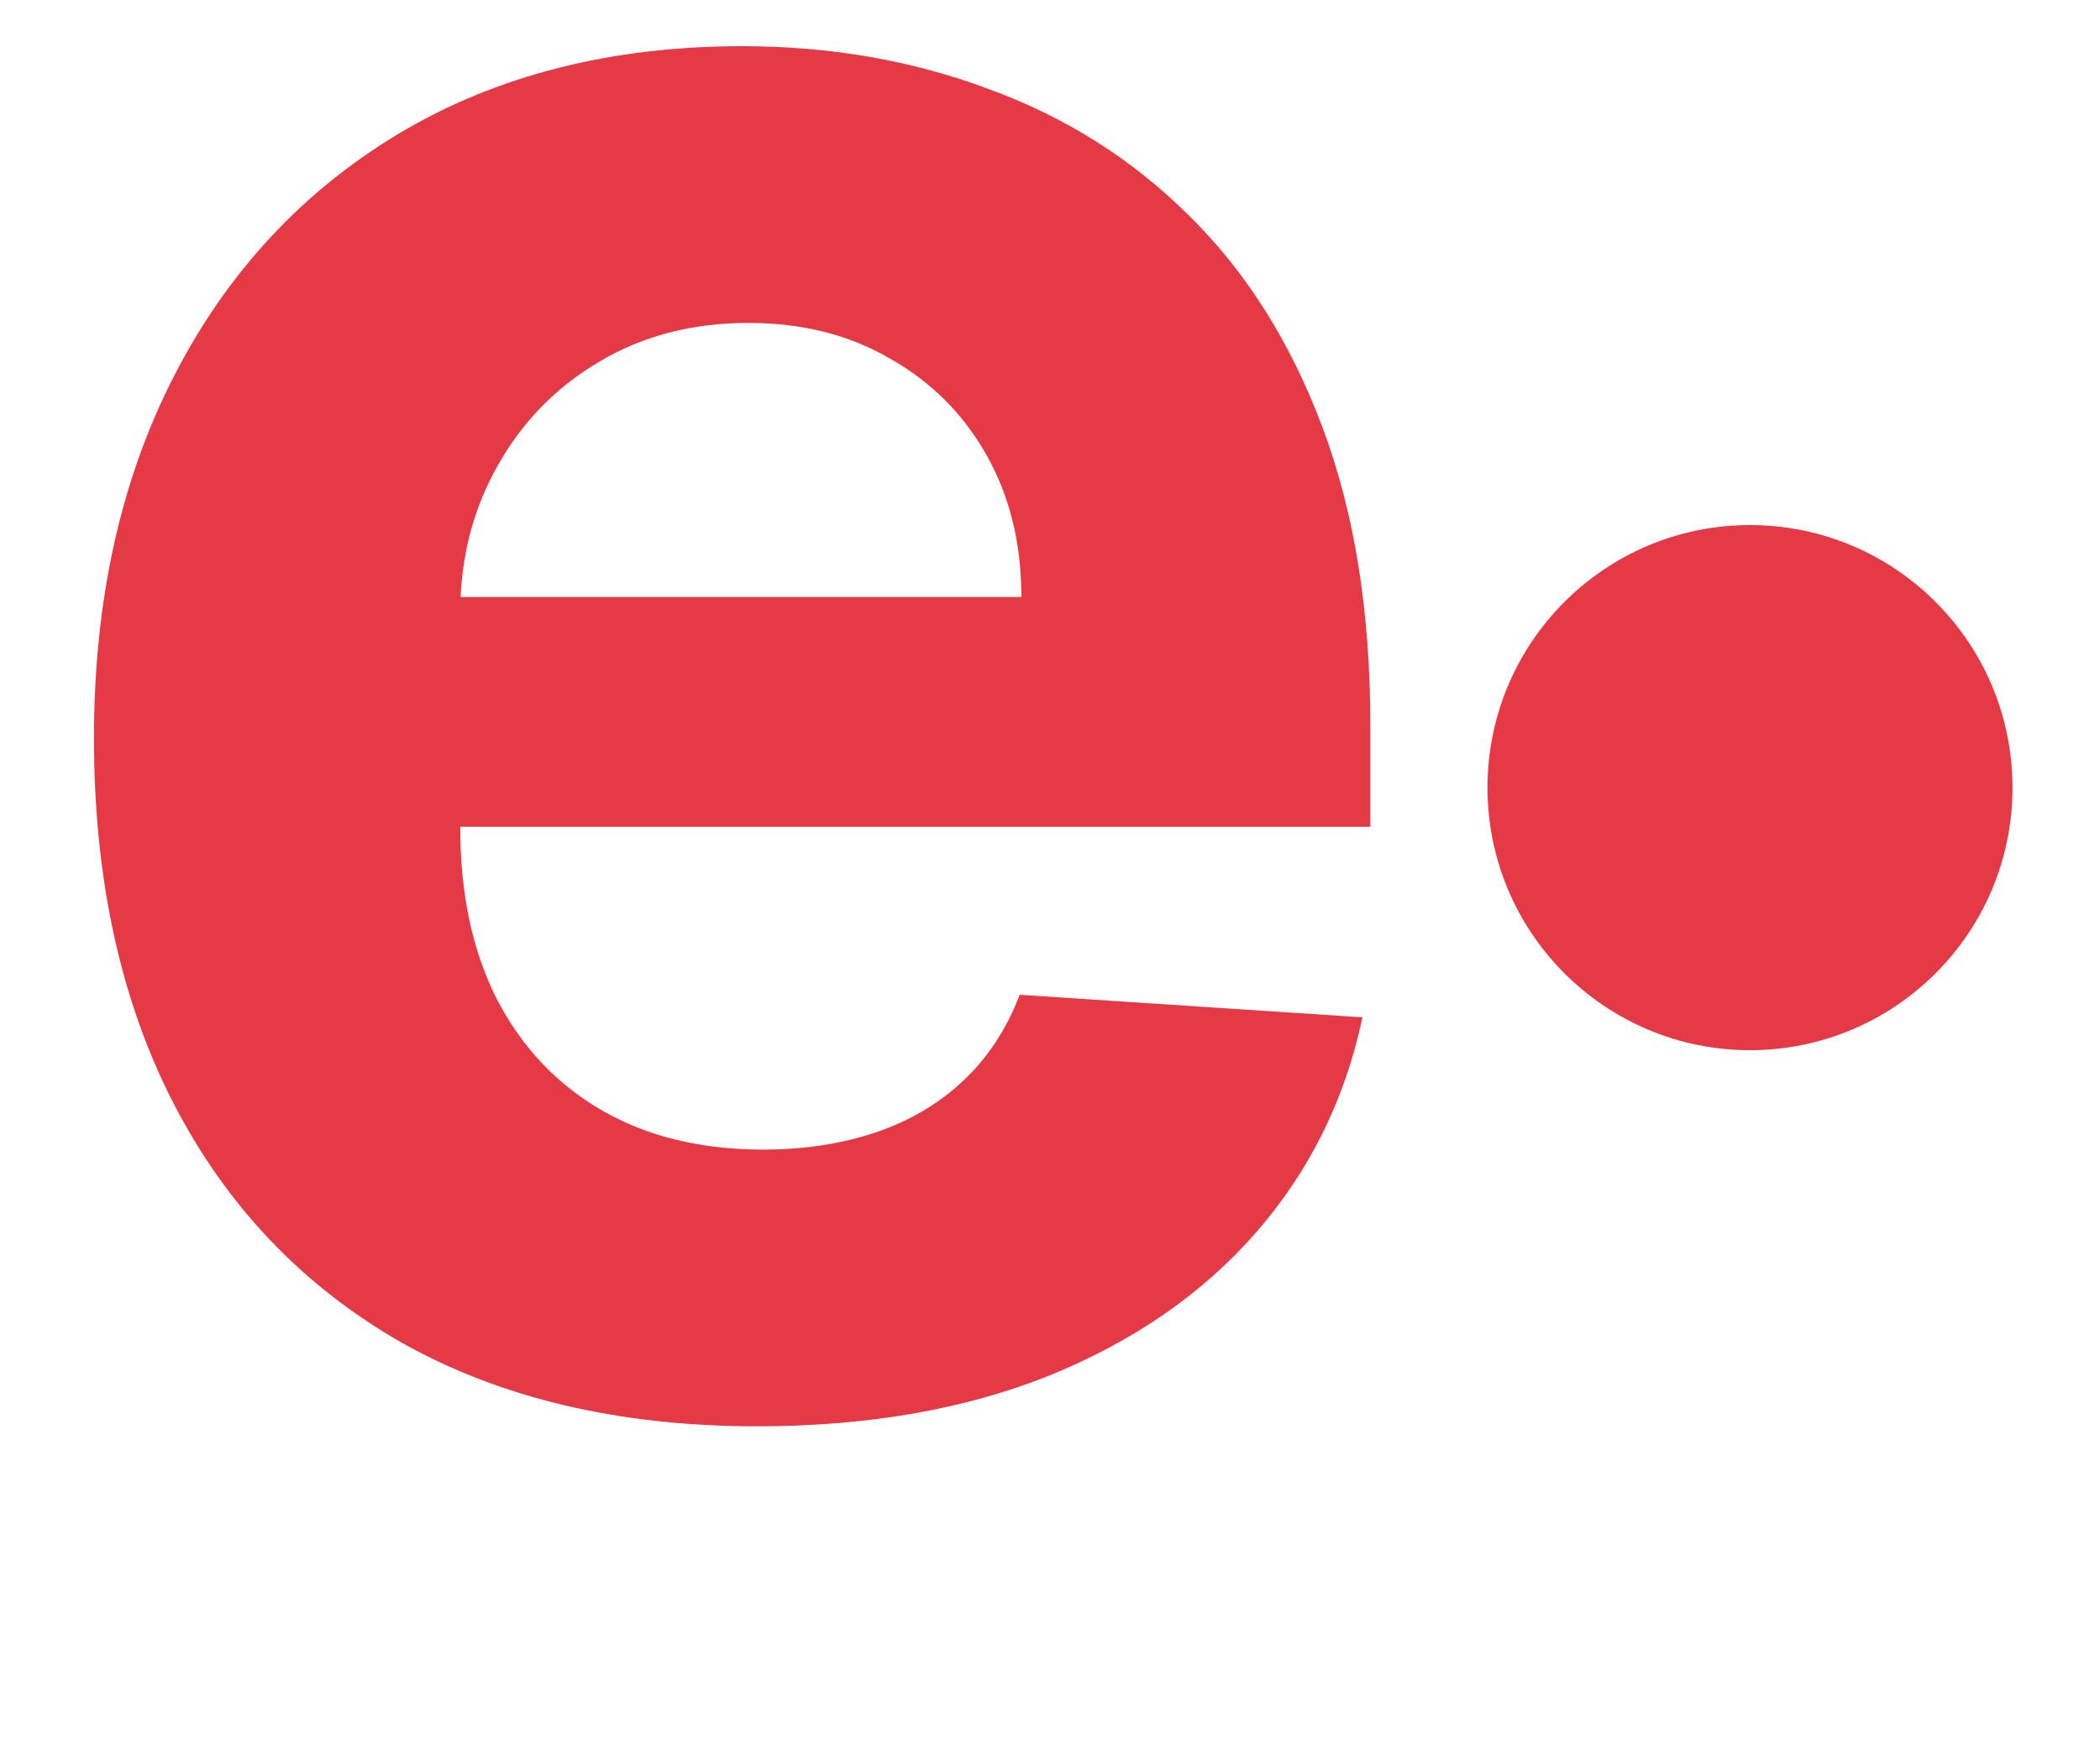 <svg width="24" height="20" viewBox="0 0 24 20" fill="none" xmlns="http://www.w3.org/2000/svg">
<path d="M8.651 16.298C7.08 16.298 5.727 15.98 4.594 15.344C3.467 14.701 2.598 13.793 1.989 12.619C1.379 11.439 1.074 10.044 1.074 8.433C1.074 6.862 1.379 5.483 1.989 4.297C2.598 3.11 3.457 2.186 4.564 1.523C5.678 0.86 6.983 0.528 8.482 0.528C9.489 0.528 10.427 0.691 11.296 1.016C12.171 1.334 12.933 1.814 13.582 2.457C14.239 3.1 14.749 3.909 15.114 4.883C15.478 5.851 15.661 6.985 15.661 8.284V9.447H2.764V6.822H11.673C11.673 6.213 11.541 5.672 11.276 5.202C11.01 4.731 10.643 4.363 10.172 4.098C9.708 3.826 9.168 3.69 8.551 3.69C7.908 3.69 7.338 3.84 6.841 4.138C6.35 4.429 5.966 4.824 5.688 5.321C5.409 5.812 5.267 6.358 5.26 6.962V9.457C5.26 10.213 5.399 10.866 5.678 11.416C5.963 11.966 6.364 12.391 6.881 12.689C7.398 12.987 8.011 13.136 8.72 13.136C9.191 13.136 9.622 13.07 10.013 12.938C10.404 12.805 10.739 12.606 11.017 12.341C11.296 12.076 11.508 11.751 11.653 11.367L15.571 11.625C15.372 12.566 14.964 13.388 14.348 14.091C13.738 14.787 12.949 15.331 11.982 15.722C11.02 16.106 9.91 16.298 8.651 16.298Z" fill="#E63946"/>
<path d="M20 12C21.657 12 23 10.657 23 9C23 7.343 21.657 6 20 6C18.343 6 17 7.343 17 9C17 10.657 18.343 12 20 12Z" fill="#E63946"/>
</svg>

